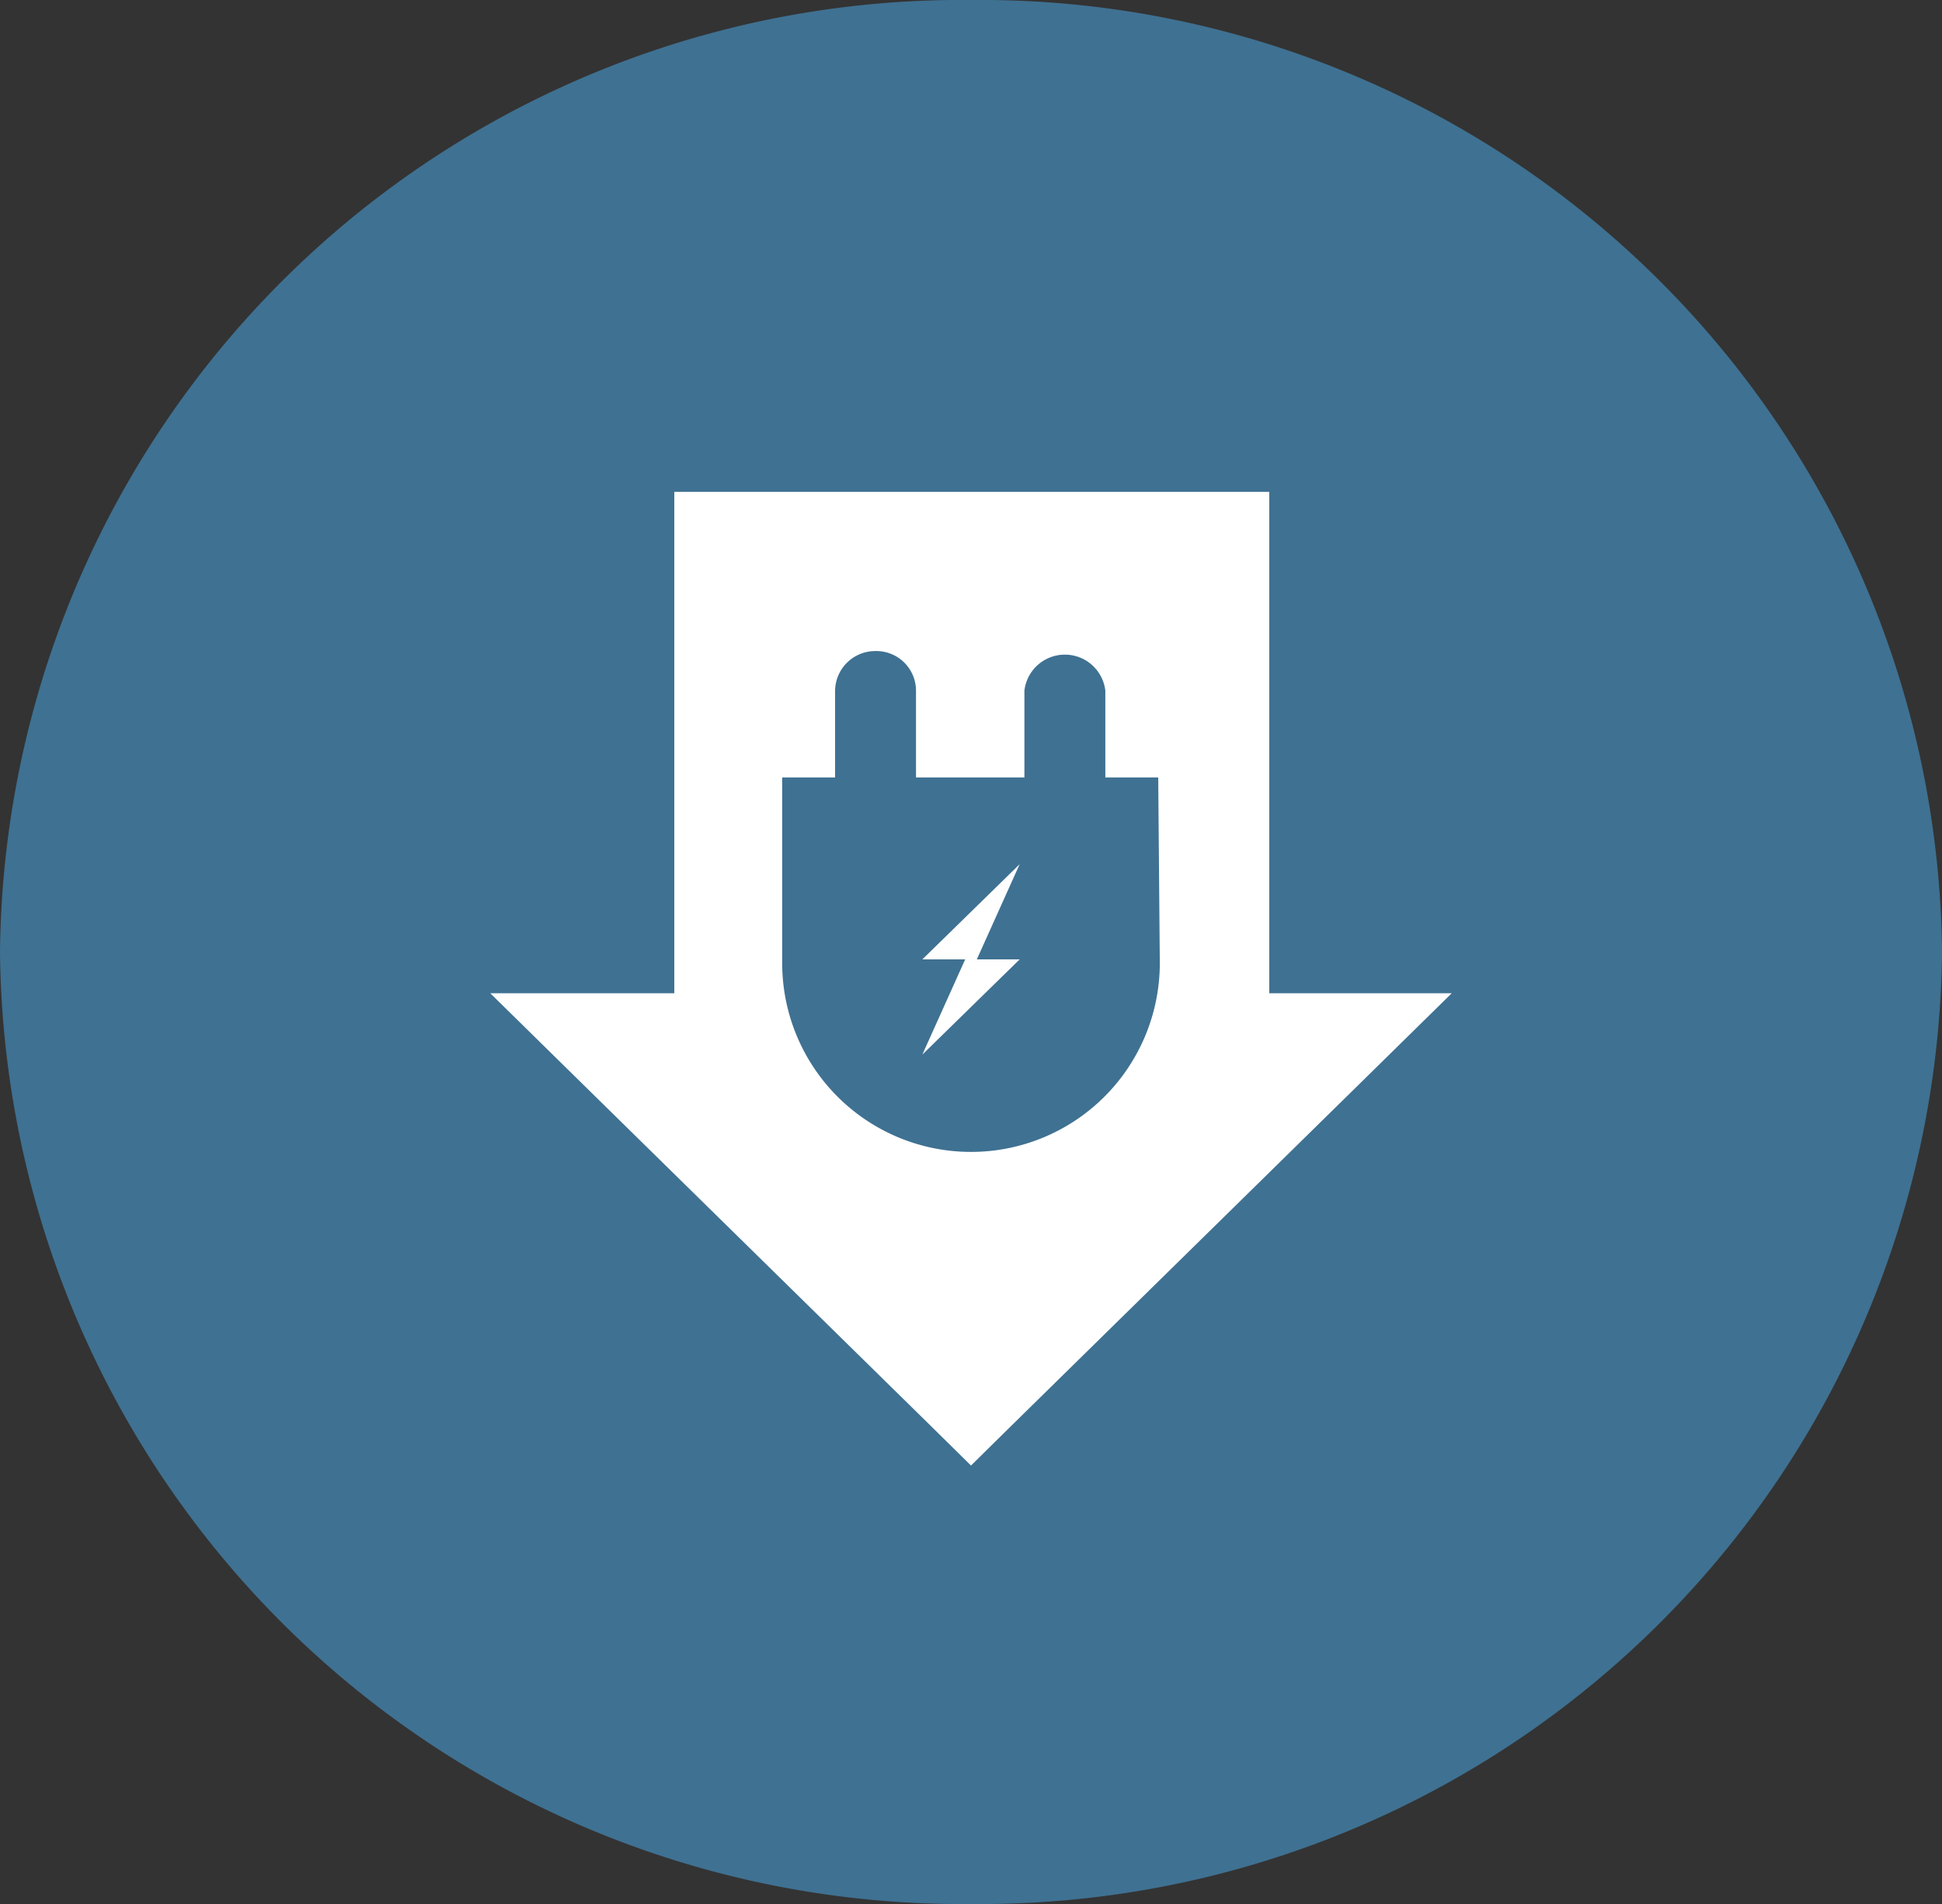 <svg xmlns="http://www.w3.org/2000/svg" viewBox="0 0 36.72 36"><rect x="0" y="0" width="36.72" height="36" fill="#333333" stroke="none"/><defs><style>.cls-1{fill:#3f7192;}.cls-2{fill:#fff;}</style></defs><g id="Layer_2" data-name="Layer 2"><g id="Layer_1-2" data-name="Layer 1"><path class="cls-1" d="M18.36,0A18.18,18.18,0,0,0,0,18,18.18,18.18,0,0,0,18.36,36,18.18,18.18,0,0,0,36.72,18,18.18,18.18,0,0,0,18.36,0"/><path class="cls-2" d="M18.47,18.14l.81-1.8-1.84,1.8h.81l-.81,1.8,1.84-1.8Zm3.46.07a3.57,3.57,0,0,1-7.14,0V14.7h1V13.06a.76.76,0,0,1,.77-.75.75.75,0,0,1,.76.75V14.7h2.05V13.06a.77.77,0,0,1,1.53,0V14.7h1Zm5.52.57H24V9.3H12.75v9.48H9.27L11,20.48,17.64,27l.72.71.72-.71,6.63-6.51Z"/></g></g></svg>